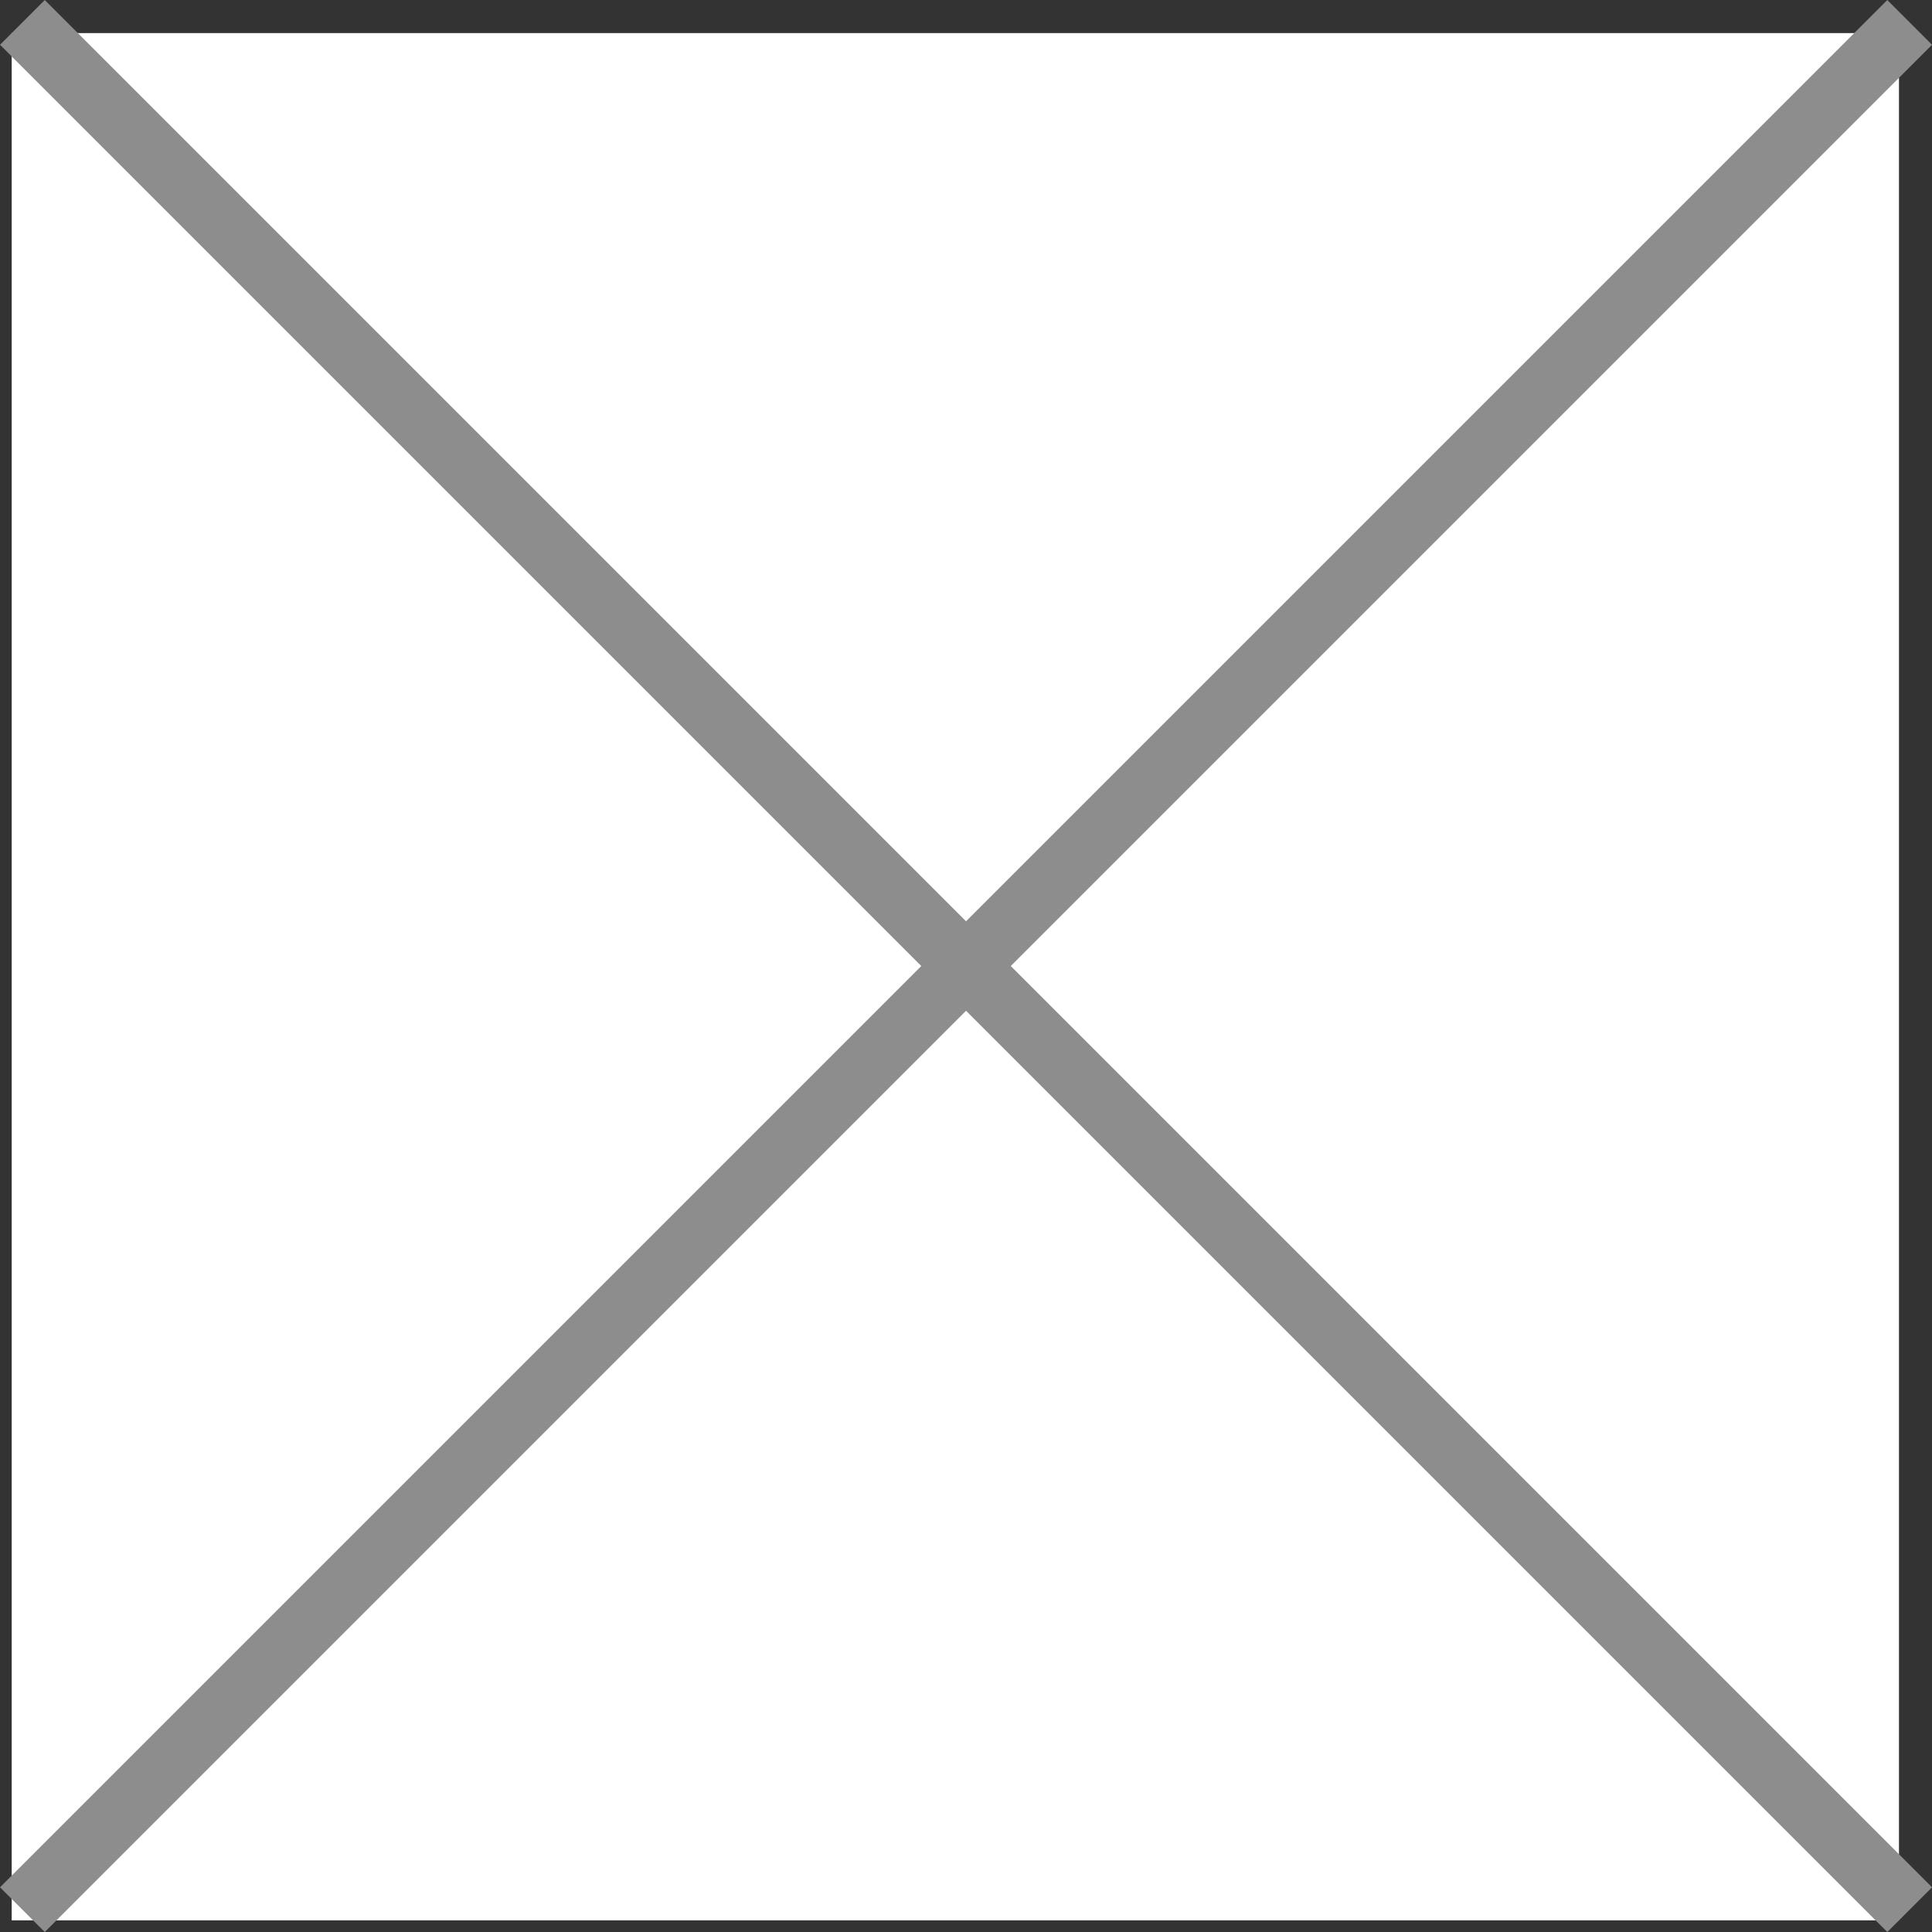 <svg xmlns="http://www.w3.org/2000/svg" width="30.538" height="30.538" viewBox="0 0 30.538 30.538">
  <rect x="0" y="0" width="30.538" height="30.538" fill="#333333" stroke="none"/>
  <g id="グループ_104" data-name="グループ 104" transform="translate(-8317.815 -5822.646)">
    <rect id="長方形_85" data-name="長方形 85" width="29.831" height="29.831" transform="translate(8318 5823.169)" fill="#fff"/>
    <line id="線_34" data-name="線 34" x1="29.831" y2="29.831" transform="translate(8318.169 5823)" fill="none" stroke="#8d8d8d" stroke-miterlimit="10" stroke-width="1"/>
    <line id="線_35" data-name="線 35" x2="29.831" y2="29.831" transform="translate(8318.169 5823)" fill="none" stroke="#8d8d8d" stroke-miterlimit="10" stroke-width="1"/>
  </g>
</svg>
